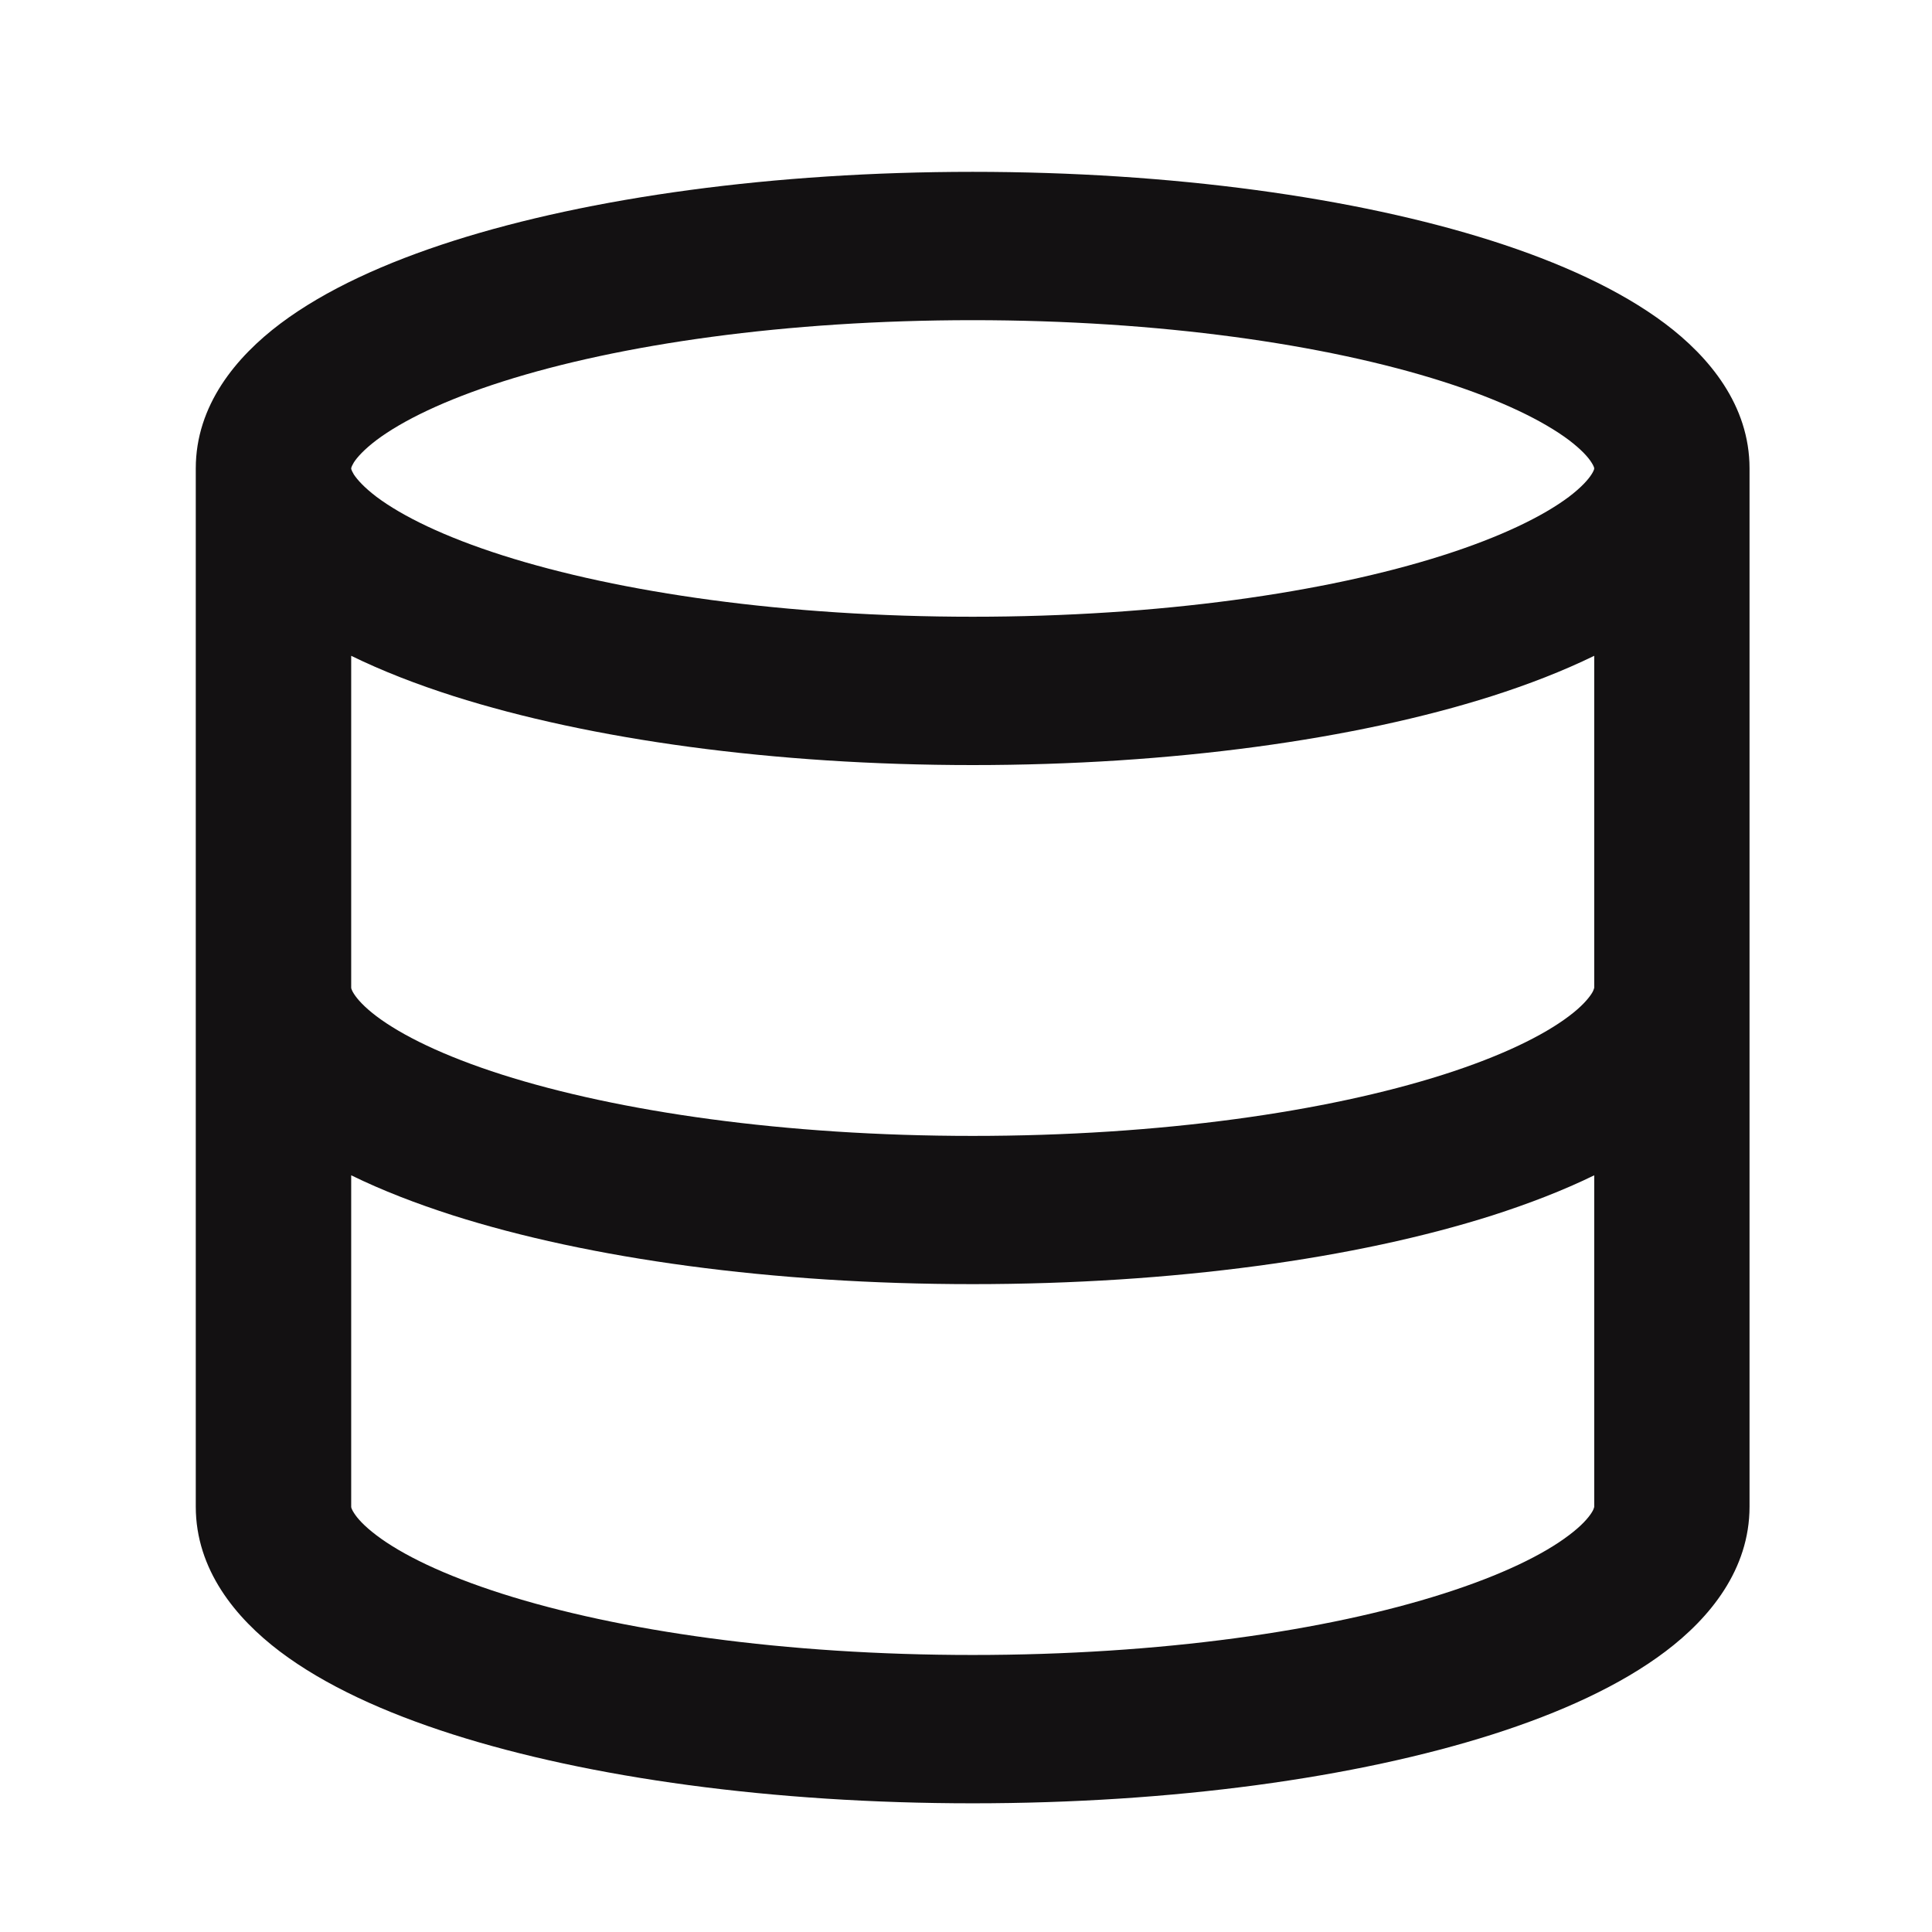 <svg width="18" height="18" viewBox="0 0 18 18" fill="none" xmlns="http://www.w3.org/2000/svg">
<path fill-rule="evenodd" clip-rule="evenodd" d="M16.3 4.364C16.3 3.776 15.925 3.325 15.513 3.015C15.092 2.699 14.529 2.444 13.898 2.243C12.627 1.839 10.917 1.601 9.062 1.601C7.207 1.601 5.498 1.839 4.227 2.243C3.596 2.444 3.032 2.699 2.612 3.015C2.2 3.325 1.824 3.776 1.824 4.364V14.037C1.824 14.624 2.196 15.075 2.607 15.386C3.026 15.703 3.588 15.958 4.219 16.159C5.487 16.563 7.197 16.801 9.062 16.801C10.927 16.801 12.637 16.563 13.906 16.159C14.536 15.958 15.098 15.703 15.517 15.386C15.929 15.075 16.3 14.624 16.3 14.037V4.364ZM3.274 4.354C3.272 4.361 3.272 4.364 3.272 4.364C3.272 4.364 3.272 4.364 3.272 4.364C3.272 4.365 3.272 4.369 3.274 4.375C3.277 4.383 3.283 4.398 3.297 4.421C3.328 4.468 3.391 4.54 3.508 4.629C3.747 4.808 4.138 5.001 4.685 5.175C5.772 5.521 7.32 5.746 9.062 5.746C10.805 5.746 12.353 5.521 13.44 5.175C13.987 5.001 14.378 4.808 14.617 4.629C14.734 4.54 14.797 4.468 14.827 4.421C14.842 4.398 14.848 4.383 14.851 4.375C14.853 4.368 14.853 4.365 14.853 4.365C14.853 4.365 14.853 4.365 14.853 4.365C14.853 4.364 14.853 4.361 14.851 4.354C14.848 4.346 14.842 4.331 14.827 4.308C14.797 4.26 14.734 4.189 14.617 4.1C14.378 3.921 13.987 3.728 13.44 3.554C12.353 3.208 10.805 2.983 9.062 2.983C7.32 2.983 5.772 3.208 4.685 3.554C4.138 3.728 3.747 3.921 3.508 4.1C3.391 4.189 3.328 4.26 3.297 4.308C3.283 4.331 3.277 4.346 3.274 4.354ZM14.853 6.11C14.562 6.252 14.24 6.377 13.898 6.486C12.627 6.89 10.917 7.128 9.062 7.128C7.207 7.128 5.498 6.89 4.227 6.486C3.885 6.377 3.562 6.252 3.272 6.11V9.201C3.272 9.202 3.272 9.206 3.274 9.213C3.277 9.221 3.283 9.237 3.298 9.26C3.328 9.307 3.39 9.379 3.506 9.467C3.743 9.646 4.132 9.838 4.677 10.012C5.761 10.357 7.308 10.583 9.062 10.583C10.816 10.583 12.364 10.357 13.447 10.012C13.993 9.838 14.381 9.646 14.618 9.467C14.735 9.379 14.796 9.307 14.827 9.26C14.842 9.237 14.848 9.221 14.85 9.213C14.853 9.206 14.853 9.202 14.853 9.201V6.11ZM14.853 10.95C14.565 11.091 14.245 11.214 13.906 11.323C12.637 11.727 10.927 11.964 9.062 11.964C7.197 11.964 5.487 11.727 4.219 11.323C3.879 11.214 3.56 11.091 3.272 10.95V14.037C3.272 14.039 3.272 14.042 3.274 14.05C3.277 14.058 3.283 14.073 3.298 14.096C3.328 14.144 3.39 14.215 3.506 14.303C3.743 14.483 4.132 14.674 4.677 14.848C5.761 15.194 7.308 15.419 9.062 15.419C10.816 15.419 12.364 15.194 13.447 14.848C13.993 14.674 14.381 14.483 14.618 14.303C14.735 14.215 14.796 14.144 14.827 14.096C14.842 14.073 14.848 14.058 14.85 14.05C14.853 14.042 14.853 14.039 14.853 14.037V10.95Z" fill="#131112"/>
</svg>
